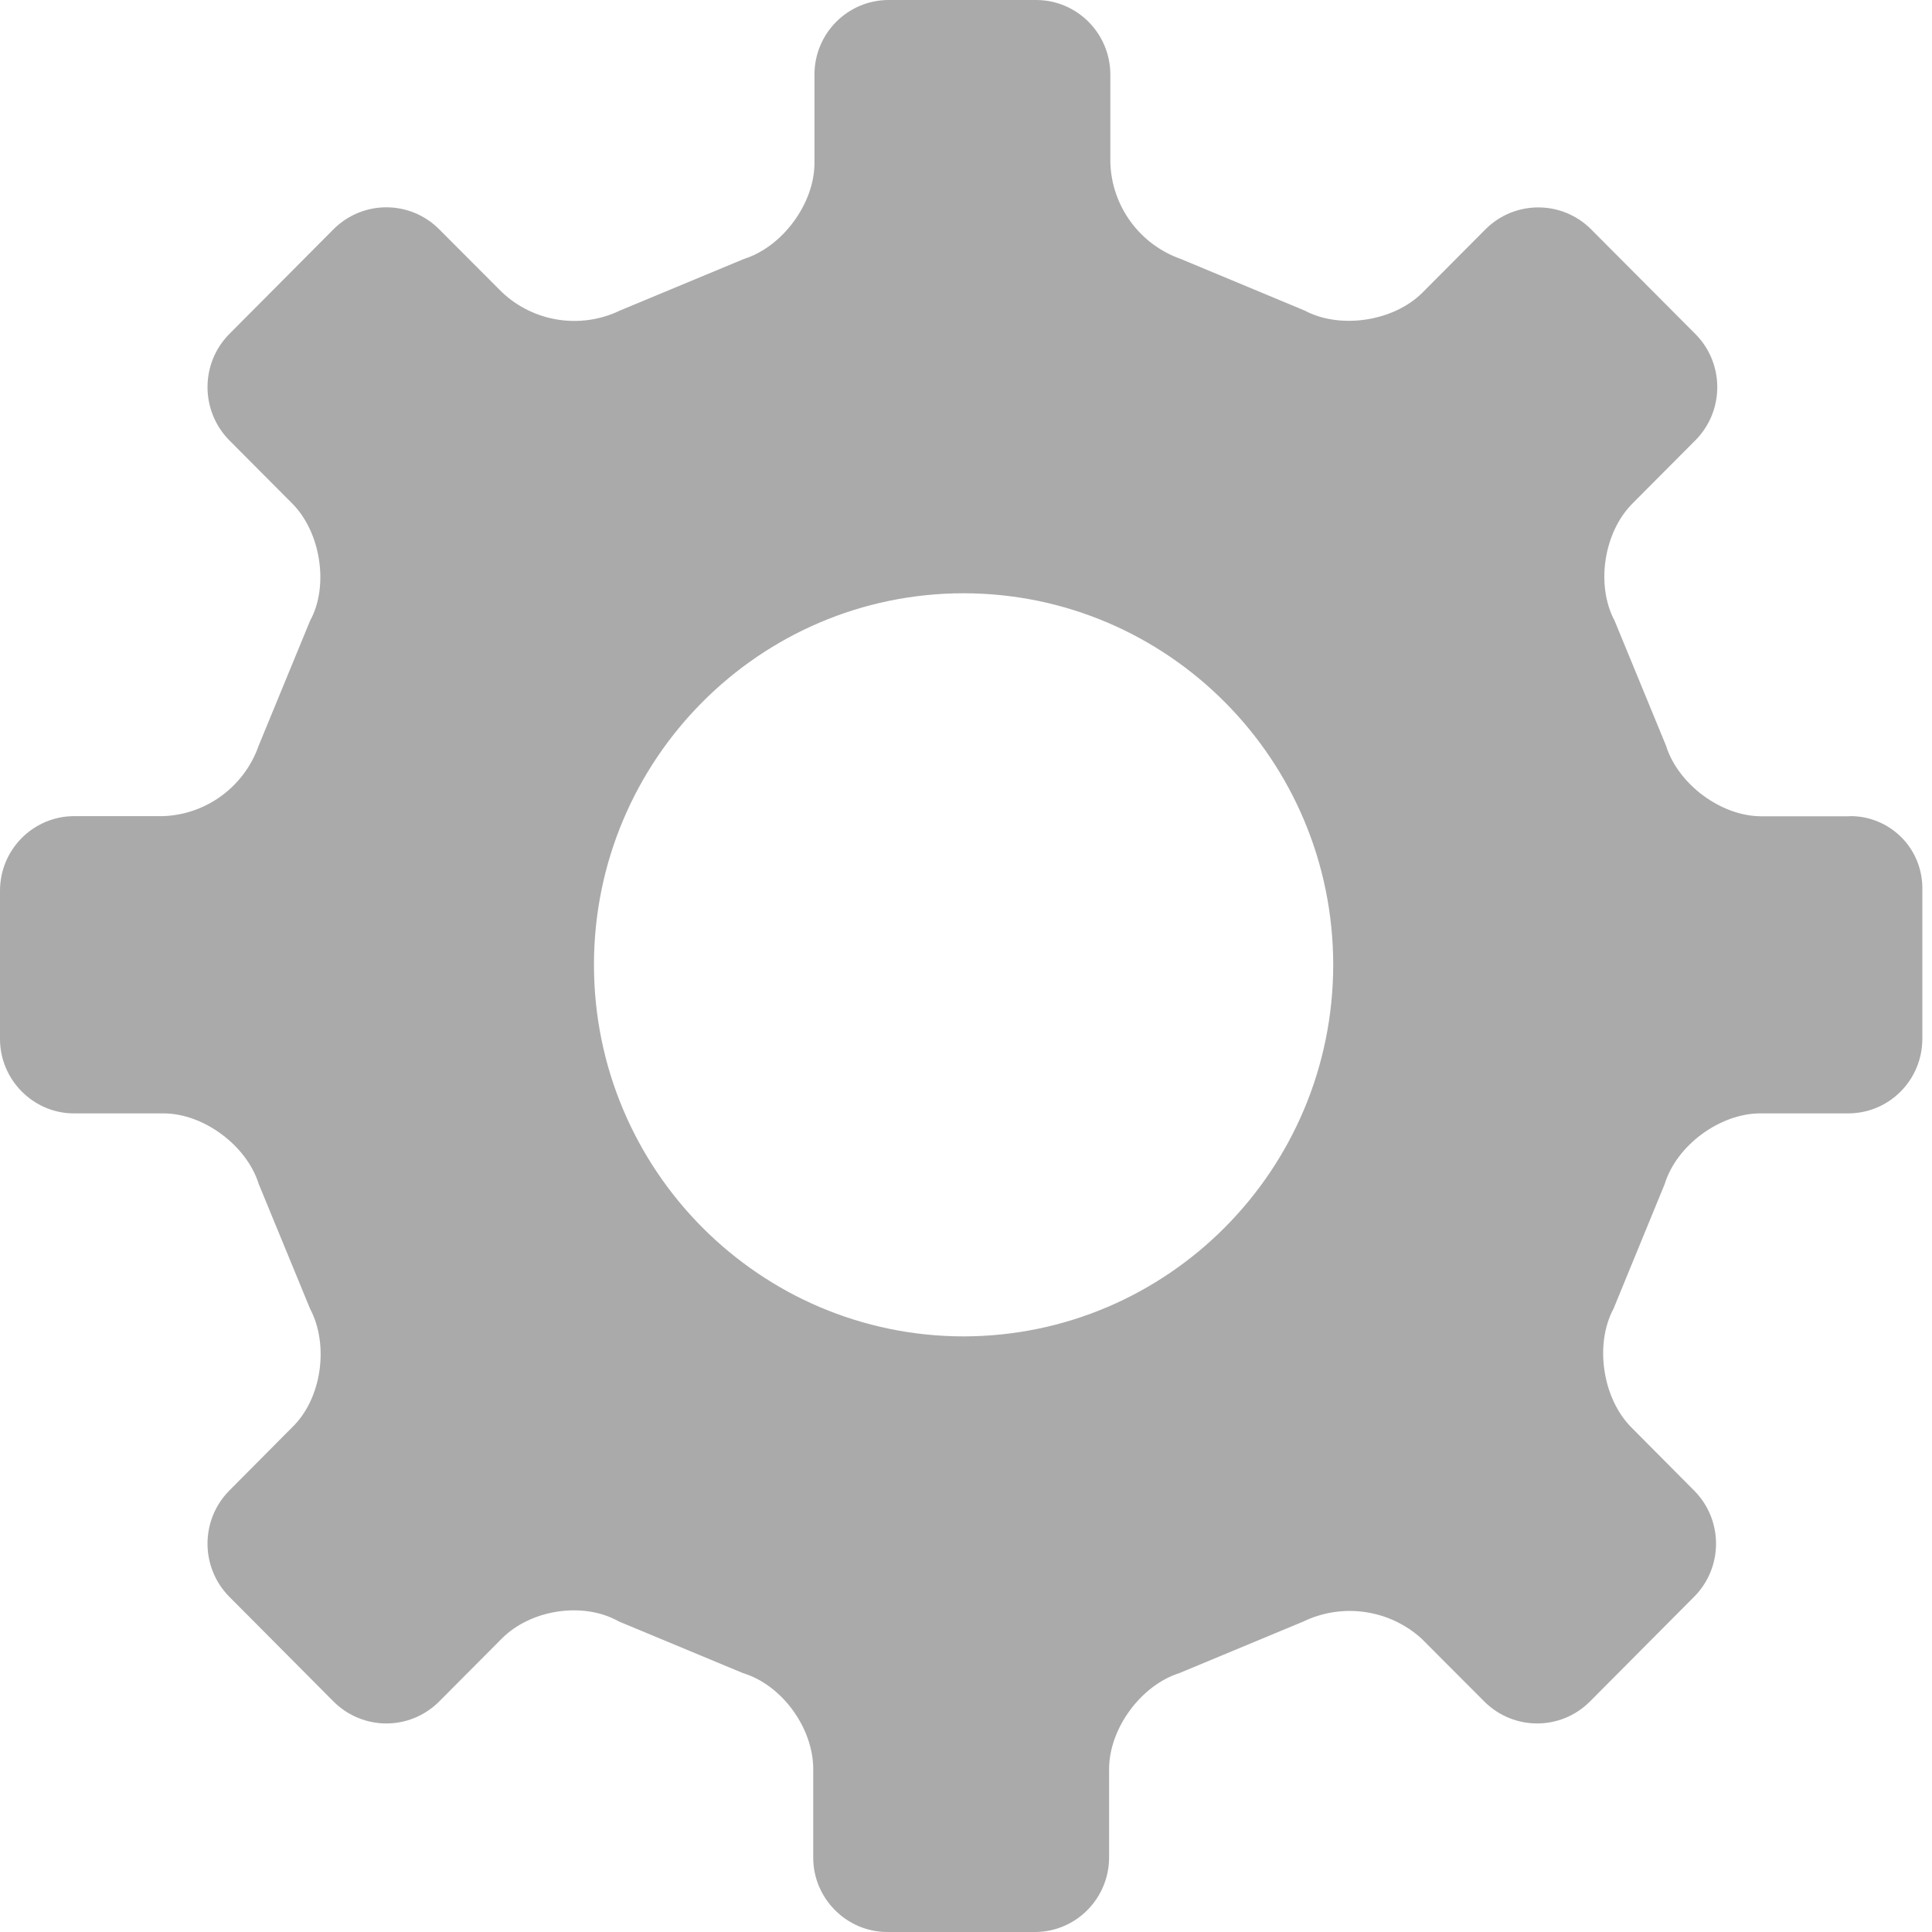 ﻿<?xml version="1.0" encoding="utf-8"?>
<svg version="1.1" xmlns:xlink="http://www.w3.org/1999/xlink" width="14px" height="14px" xmlns="http://www.w3.org/2000/svg">
  <g transform="matrix(1 0 0 1 -24 -415 )">
    <path d="M 13.402 5.915  L 12.763 5.915  C 12.469 5.915  12.158 5.68  12.072 5.402  L 11.7 4.498  C 11.562 4.239  11.622 3.856  11.83 3.648  L 12.288 3.188  C 12.496 2.976  12.496 2.635  12.288 2.423  L 11.527 1.659  C 11.316 1.451  10.978 1.451  10.767 1.659  L 10.309 2.119  C 10.102 2.328  9.713 2.389  9.453 2.25  L 8.555 1.876  C 8.259 1.771  8.057 1.496  8.046 1.181  L 8.046 0.538  C 8.044 0.241  7.805 0.001  7.509 0  L 6.438 0  C 6.143 0.001  5.903 0.241  5.902 0.538  L 5.902 1.181  C 5.902 1.476  5.669 1.789  5.392 1.876  L 4.493 2.25  C 4.209 2.387  3.869 2.335  3.638 2.118  L 3.18 1.659  C 2.969 1.45  2.631 1.45  2.419 1.659  L 1.659 2.423  C 1.452 2.635  1.452 2.975  1.659 3.188  L 2.117 3.648  C 2.325 3.856  2.385 4.247  2.247 4.498  L 1.875 5.402  C 1.771 5.699  1.497 5.902  1.184 5.914  L 0.535 5.914  C 0.24 5.916  0.001 6.156  0 6.453  L 0 7.529  C 0 7.825  0.242 8.068  0.535 8.068  L 1.184 8.068  C 1.477 8.068  1.789 8.303  1.875 8.58  L 2.247 9.484  C 2.385 9.744  2.333 10.135  2.117 10.343  L 1.659 10.804  C 1.452 11.016  1.452 11.356  1.659 11.568  L 2.419 12.332  C 2.631 12.541  2.969 12.541  3.18 12.332  L 3.638 11.872  C 3.846 11.664  4.226 11.603  4.485 11.75  L 5.384 12.124  C 5.669 12.211  5.893 12.524  5.893 12.819  L 5.893 13.462  C 5.893 13.757  6.135 14  6.429 14  L 7.501 14  C 7.796 13.999  8.035 13.759  8.037 13.462  L 8.037 12.819  C 8.037 12.524  8.27 12.211  8.546 12.124  L 9.445 11.75  C 9.728 11.614  10.066 11.662  10.3 11.873  L 10.758 12.332  C 10.97 12.541  11.308 12.541  11.519 12.332  L 12.279 11.568  C 12.487 11.356  12.487 11.016  12.279 10.804  L 11.821 10.343  C 11.614 10.135  11.553 9.744  11.692 9.484  L 12.063 8.58  C 12.151 8.294  12.469 8.068  12.755 8.068  L 13.394 8.068  C 13.69 8.067  13.929 7.827  13.93 7.529  L 13.93 6.453  C 13.934 6.31  13.881 6.172  13.781 6.07  C 13.681 5.969  13.545 5.912  13.403 5.914  Z M 6.982 4.299  C 8.461 4.3  9.66 5.505  9.661 6.991  C 9.66 8.478  8.461 9.682  6.982 9.684  C 5.504 9.682  4.305 8.478  4.304 6.991  C 4.305 5.505  5.504 4.3  6.982 4.299  Z " fill-rule="nonzero" fill="#aaaaaa" stroke="none" transform="matrix(1 0 0 1 24 415 )" />
  </g>
</svg>
